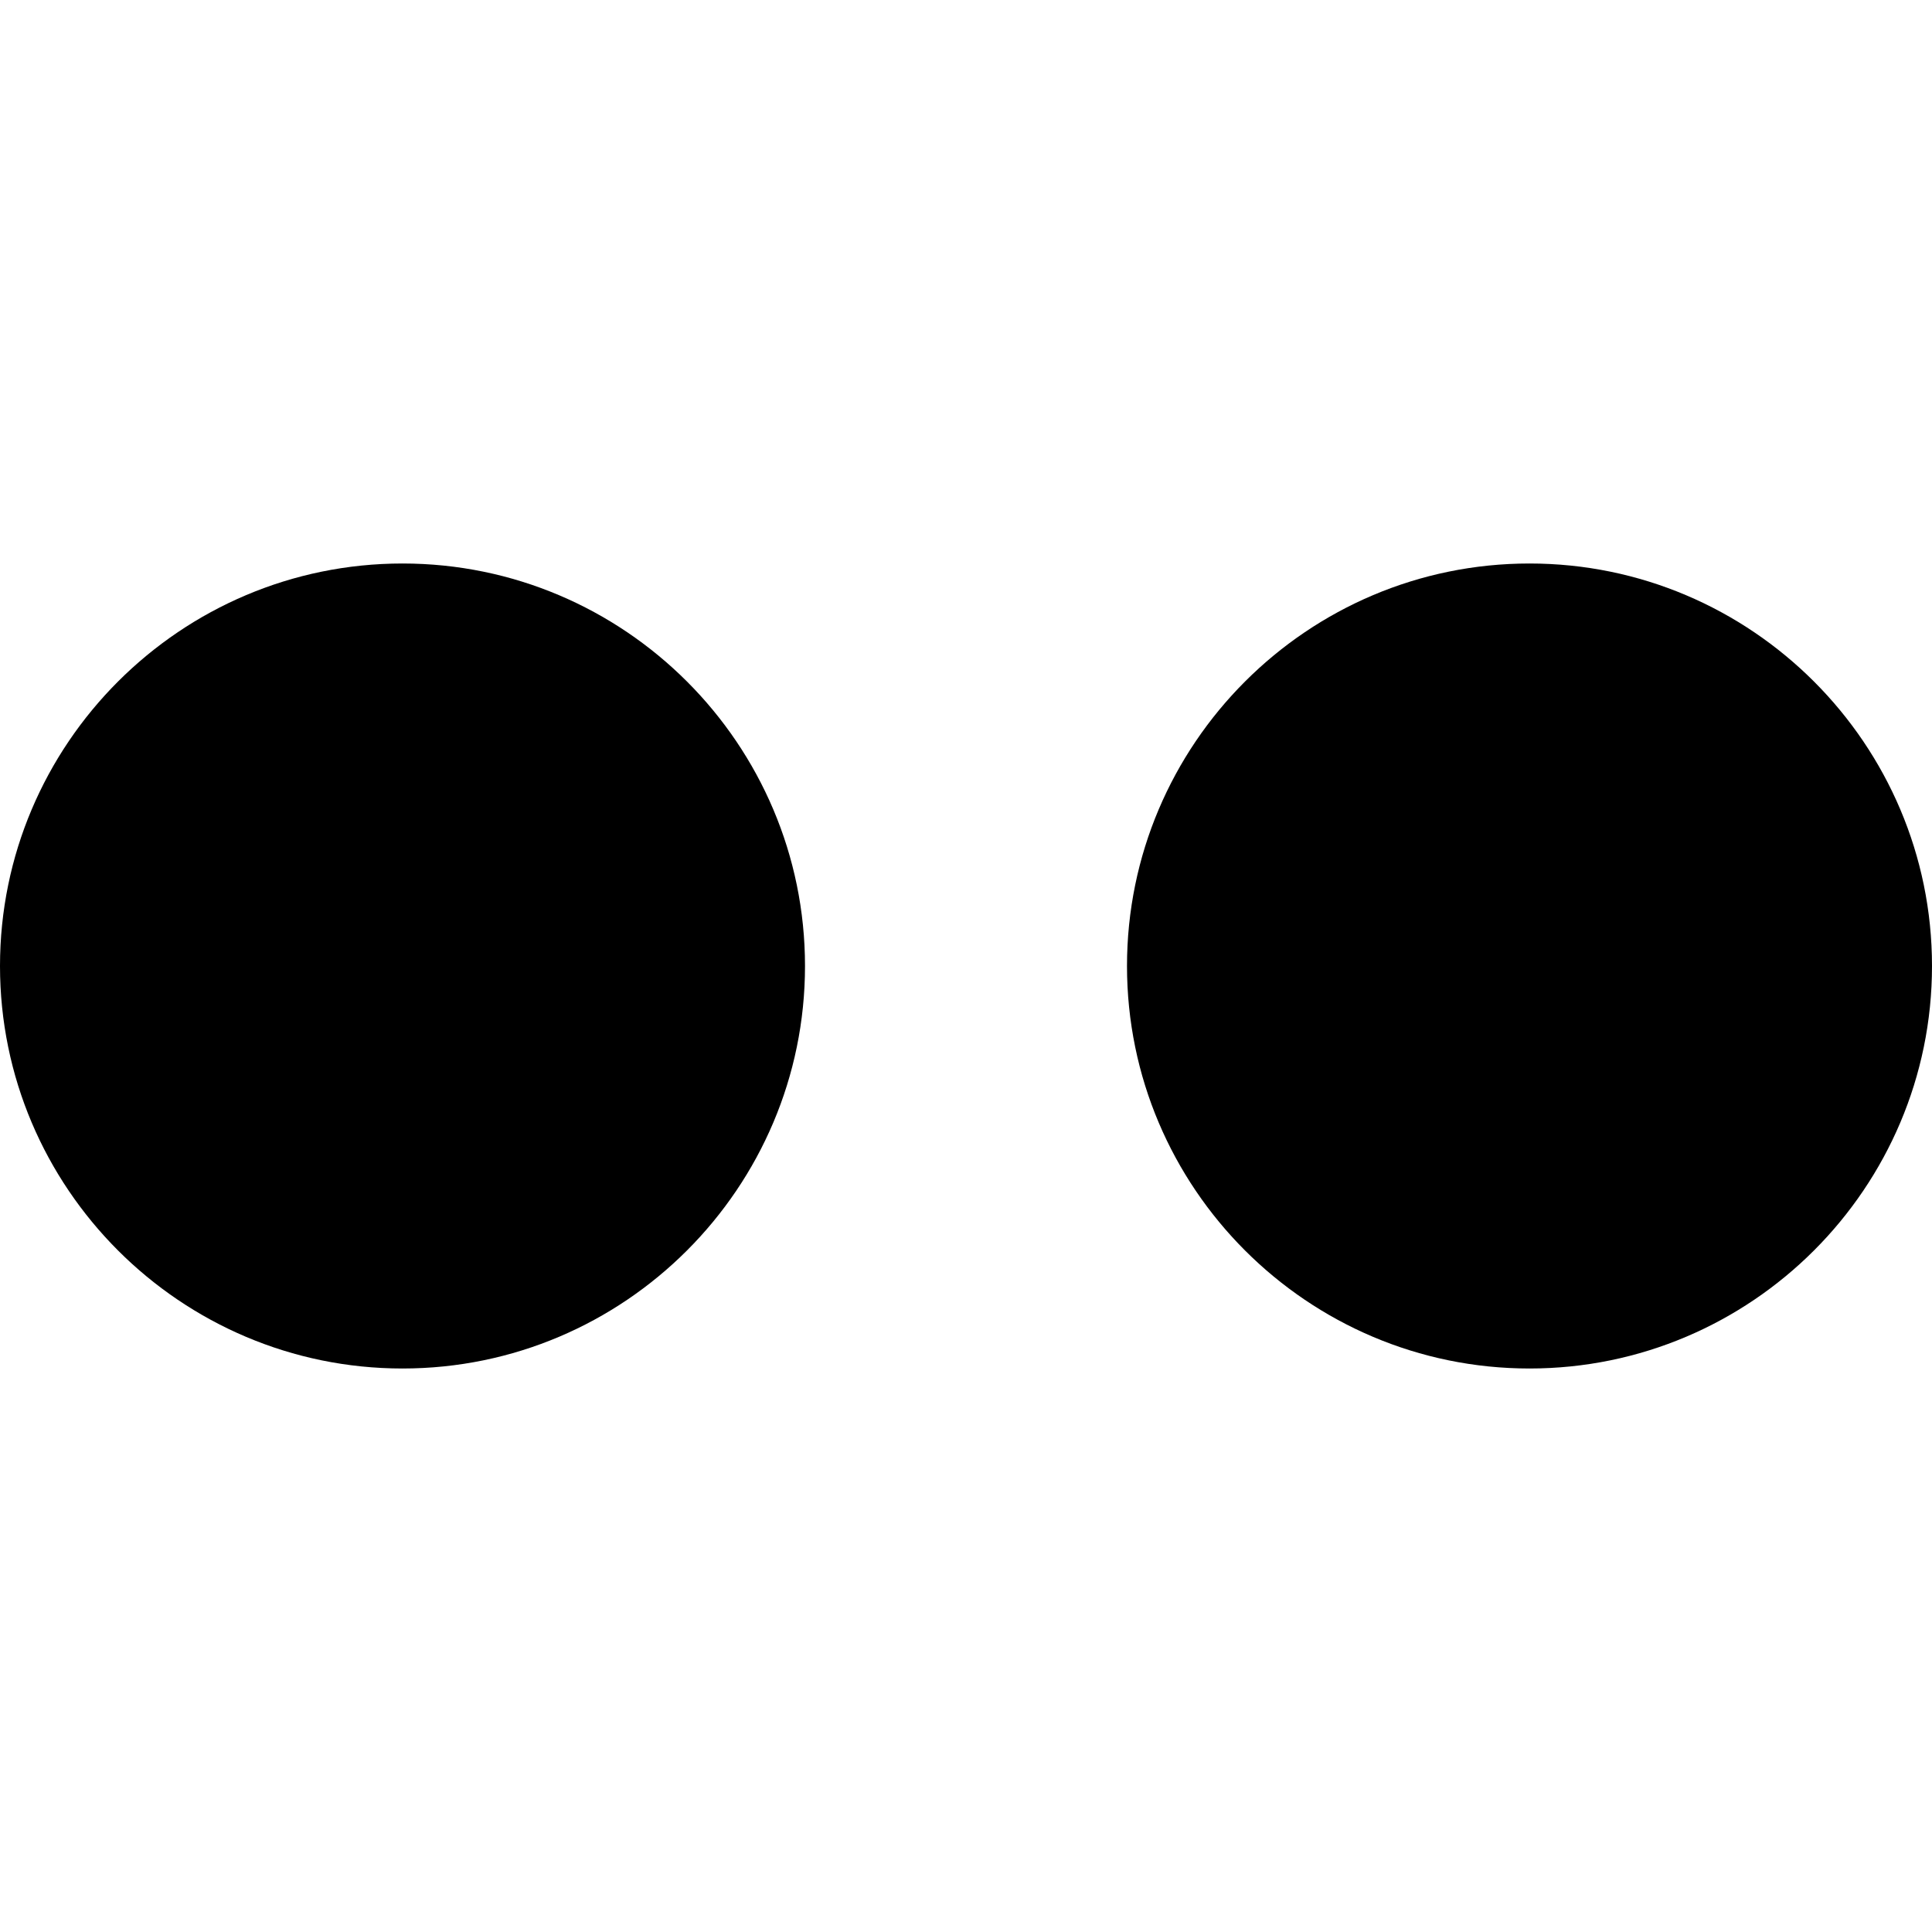 <?xml version="1.0" encoding="iso-8859-1"?>
<!-- Uploaded to: SVG Repo, www.svgrepo.com, Generator: SVG Repo Mixer Tools -->
<svg fill="#000000" height="800px" width="800px" version="1.1" id="Layer_1" xmlns="http://www.w3.org/2000/svg" xmlns:xlink="http://www.w3.org/1999/xlink" 
	 viewBox="0 0 512 512" xml:space="preserve">
<g>
	<g>
		<g>
			<path d="M106.667,149.333C47.851,149.333,0,197.184,0,256s47.851,106.667,106.667,106.667
				c58.816,0,106.667-47.851,106.667-106.667S165.483,149.333,106.667,149.333z"/>
			<path d="M405.333,149.333c-58.816,0-106.667,47.851-106.667,106.667s47.851,106.667,106.667,106.667
				C464.149,362.667,512,314.816,512,256S464.149,149.333,405.333,149.333z"/>
		</g>
	</g>
</g>
</svg>